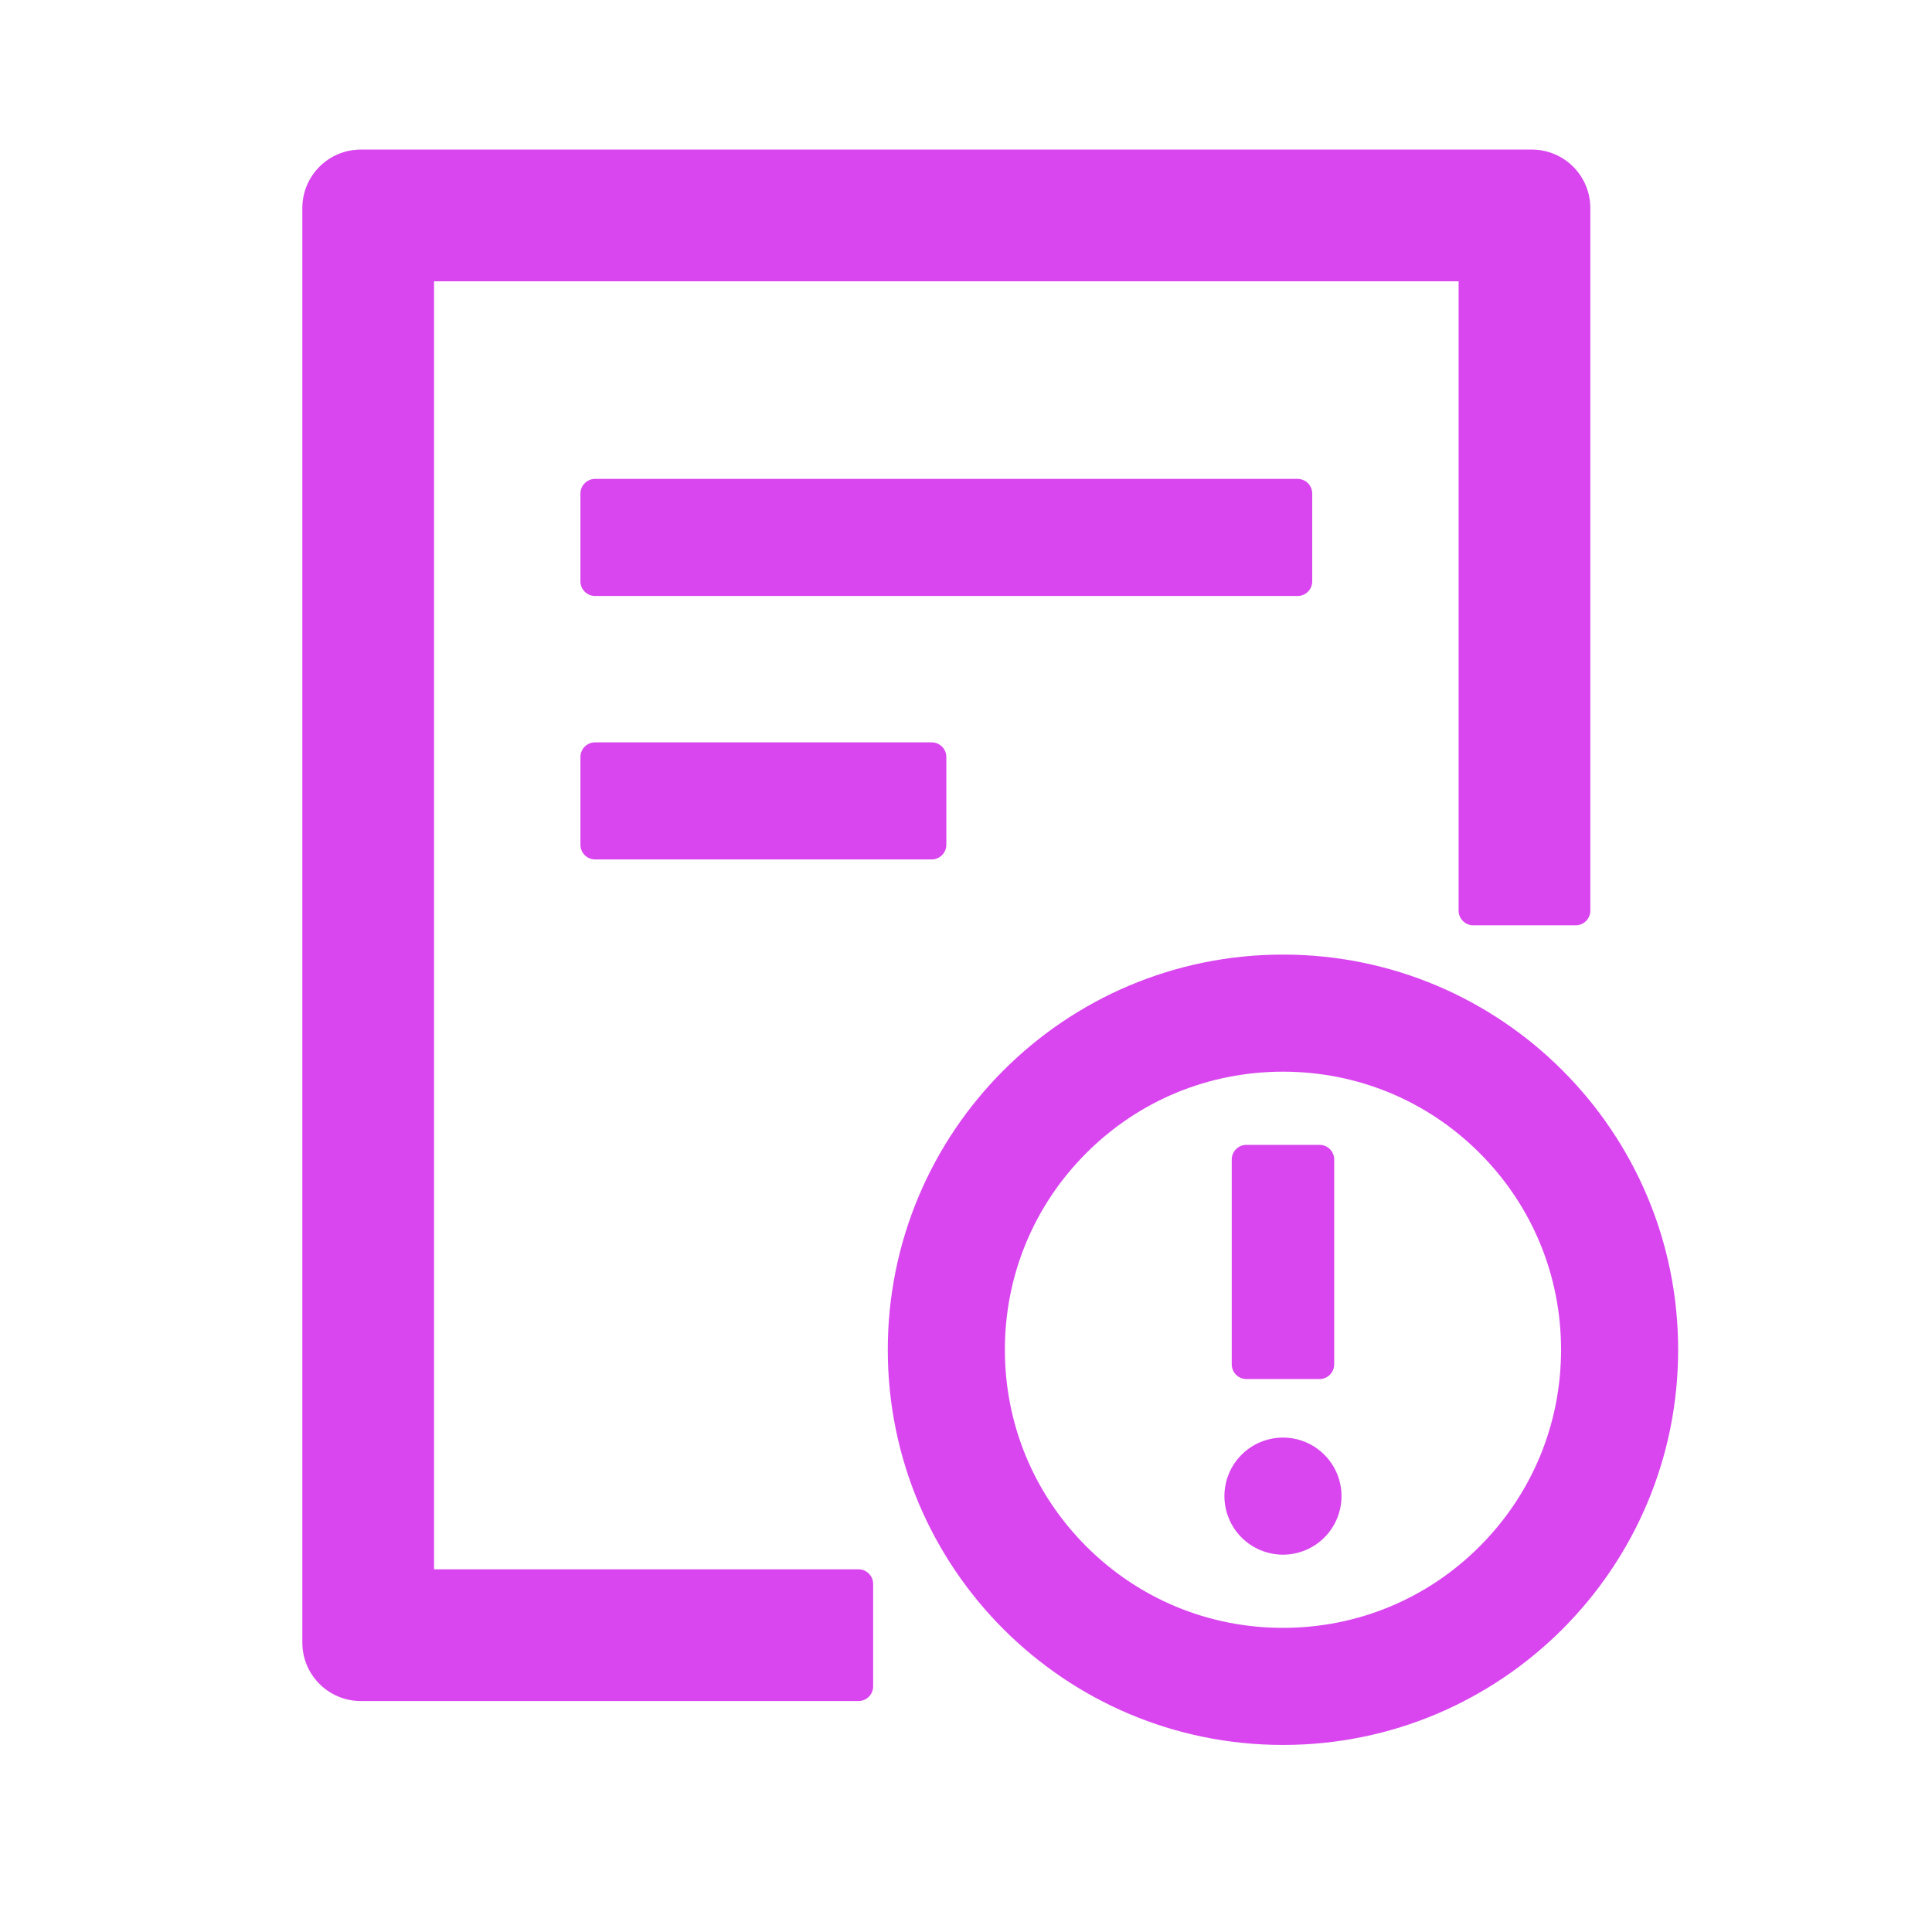 <svg width="33" height="33" viewBox="0 0 33 33" fill="none" xmlns="http://www.w3.org/2000/svg">
<path d="M22.414 9.93V8.43C22.414 8.292 22.302 8.18 22.164 8.18H10.164C10.027 8.18 9.914 8.292 9.914 8.43V9.93C9.914 10.067 10.027 10.18 10.164 10.18H22.164C22.302 10.18 22.414 10.067 22.414 9.93ZM10.164 12.68C10.027 12.68 9.914 12.792 9.914 12.93V14.43C9.914 14.567 10.027 14.68 10.164 14.68H15.914C16.052 14.68 16.164 14.567 16.164 14.43V12.93C16.164 12.792 16.052 12.68 15.914 12.68H10.164ZM21.914 16.305C18.186 16.305 15.164 19.327 15.164 23.055C15.164 26.783 18.186 29.805 21.914 29.805C25.642 29.805 28.664 26.783 28.664 23.055C28.664 19.327 25.642 16.305 21.914 16.305ZM25.273 26.414C24.377 27.311 23.183 27.805 21.914 27.805C20.645 27.805 19.452 27.311 18.555 26.414C17.658 25.517 17.164 24.323 17.164 23.055C17.164 21.786 17.658 20.592 18.555 19.695C19.452 18.798 20.645 18.305 21.914 18.305C23.183 18.305 24.377 18.798 25.273 19.695C26.17 20.592 26.664 21.786 26.664 23.055C26.664 24.323 26.17 25.517 25.273 26.414ZM20.914 25.555C20.914 25.82 21.019 26.074 21.207 26.262C21.395 26.449 21.649 26.555 21.914 26.555C22.179 26.555 22.434 26.449 22.621 26.262C22.809 26.074 22.914 25.82 22.914 25.555C22.914 25.29 22.809 25.035 22.621 24.848C22.434 24.66 22.179 24.555 21.914 24.555C21.649 24.555 21.395 24.66 21.207 24.848C21.019 25.035 20.914 25.29 20.914 25.555ZM21.289 23.555H22.539C22.677 23.555 22.789 23.442 22.789 23.305V19.805C22.789 19.667 22.677 19.555 22.539 19.555H21.289C21.152 19.555 21.039 19.667 21.039 19.805V23.305C21.039 23.442 21.152 23.555 21.289 23.555ZM14.664 26.805H7.414V4.805H24.914V15.555C24.914 15.692 25.027 15.805 25.164 15.805H26.914C27.052 15.805 27.164 15.692 27.164 15.555V3.555C27.164 3.002 26.717 2.555 26.164 2.555H6.164C5.611 2.555 5.164 3.002 5.164 3.555V28.055C5.164 28.608 5.611 29.055 6.164 29.055H14.664C14.802 29.055 14.914 28.942 14.914 28.805V27.055C14.914 26.917 14.802 26.805 14.664 26.805Z" fill="#D946EF"/>
</svg>
